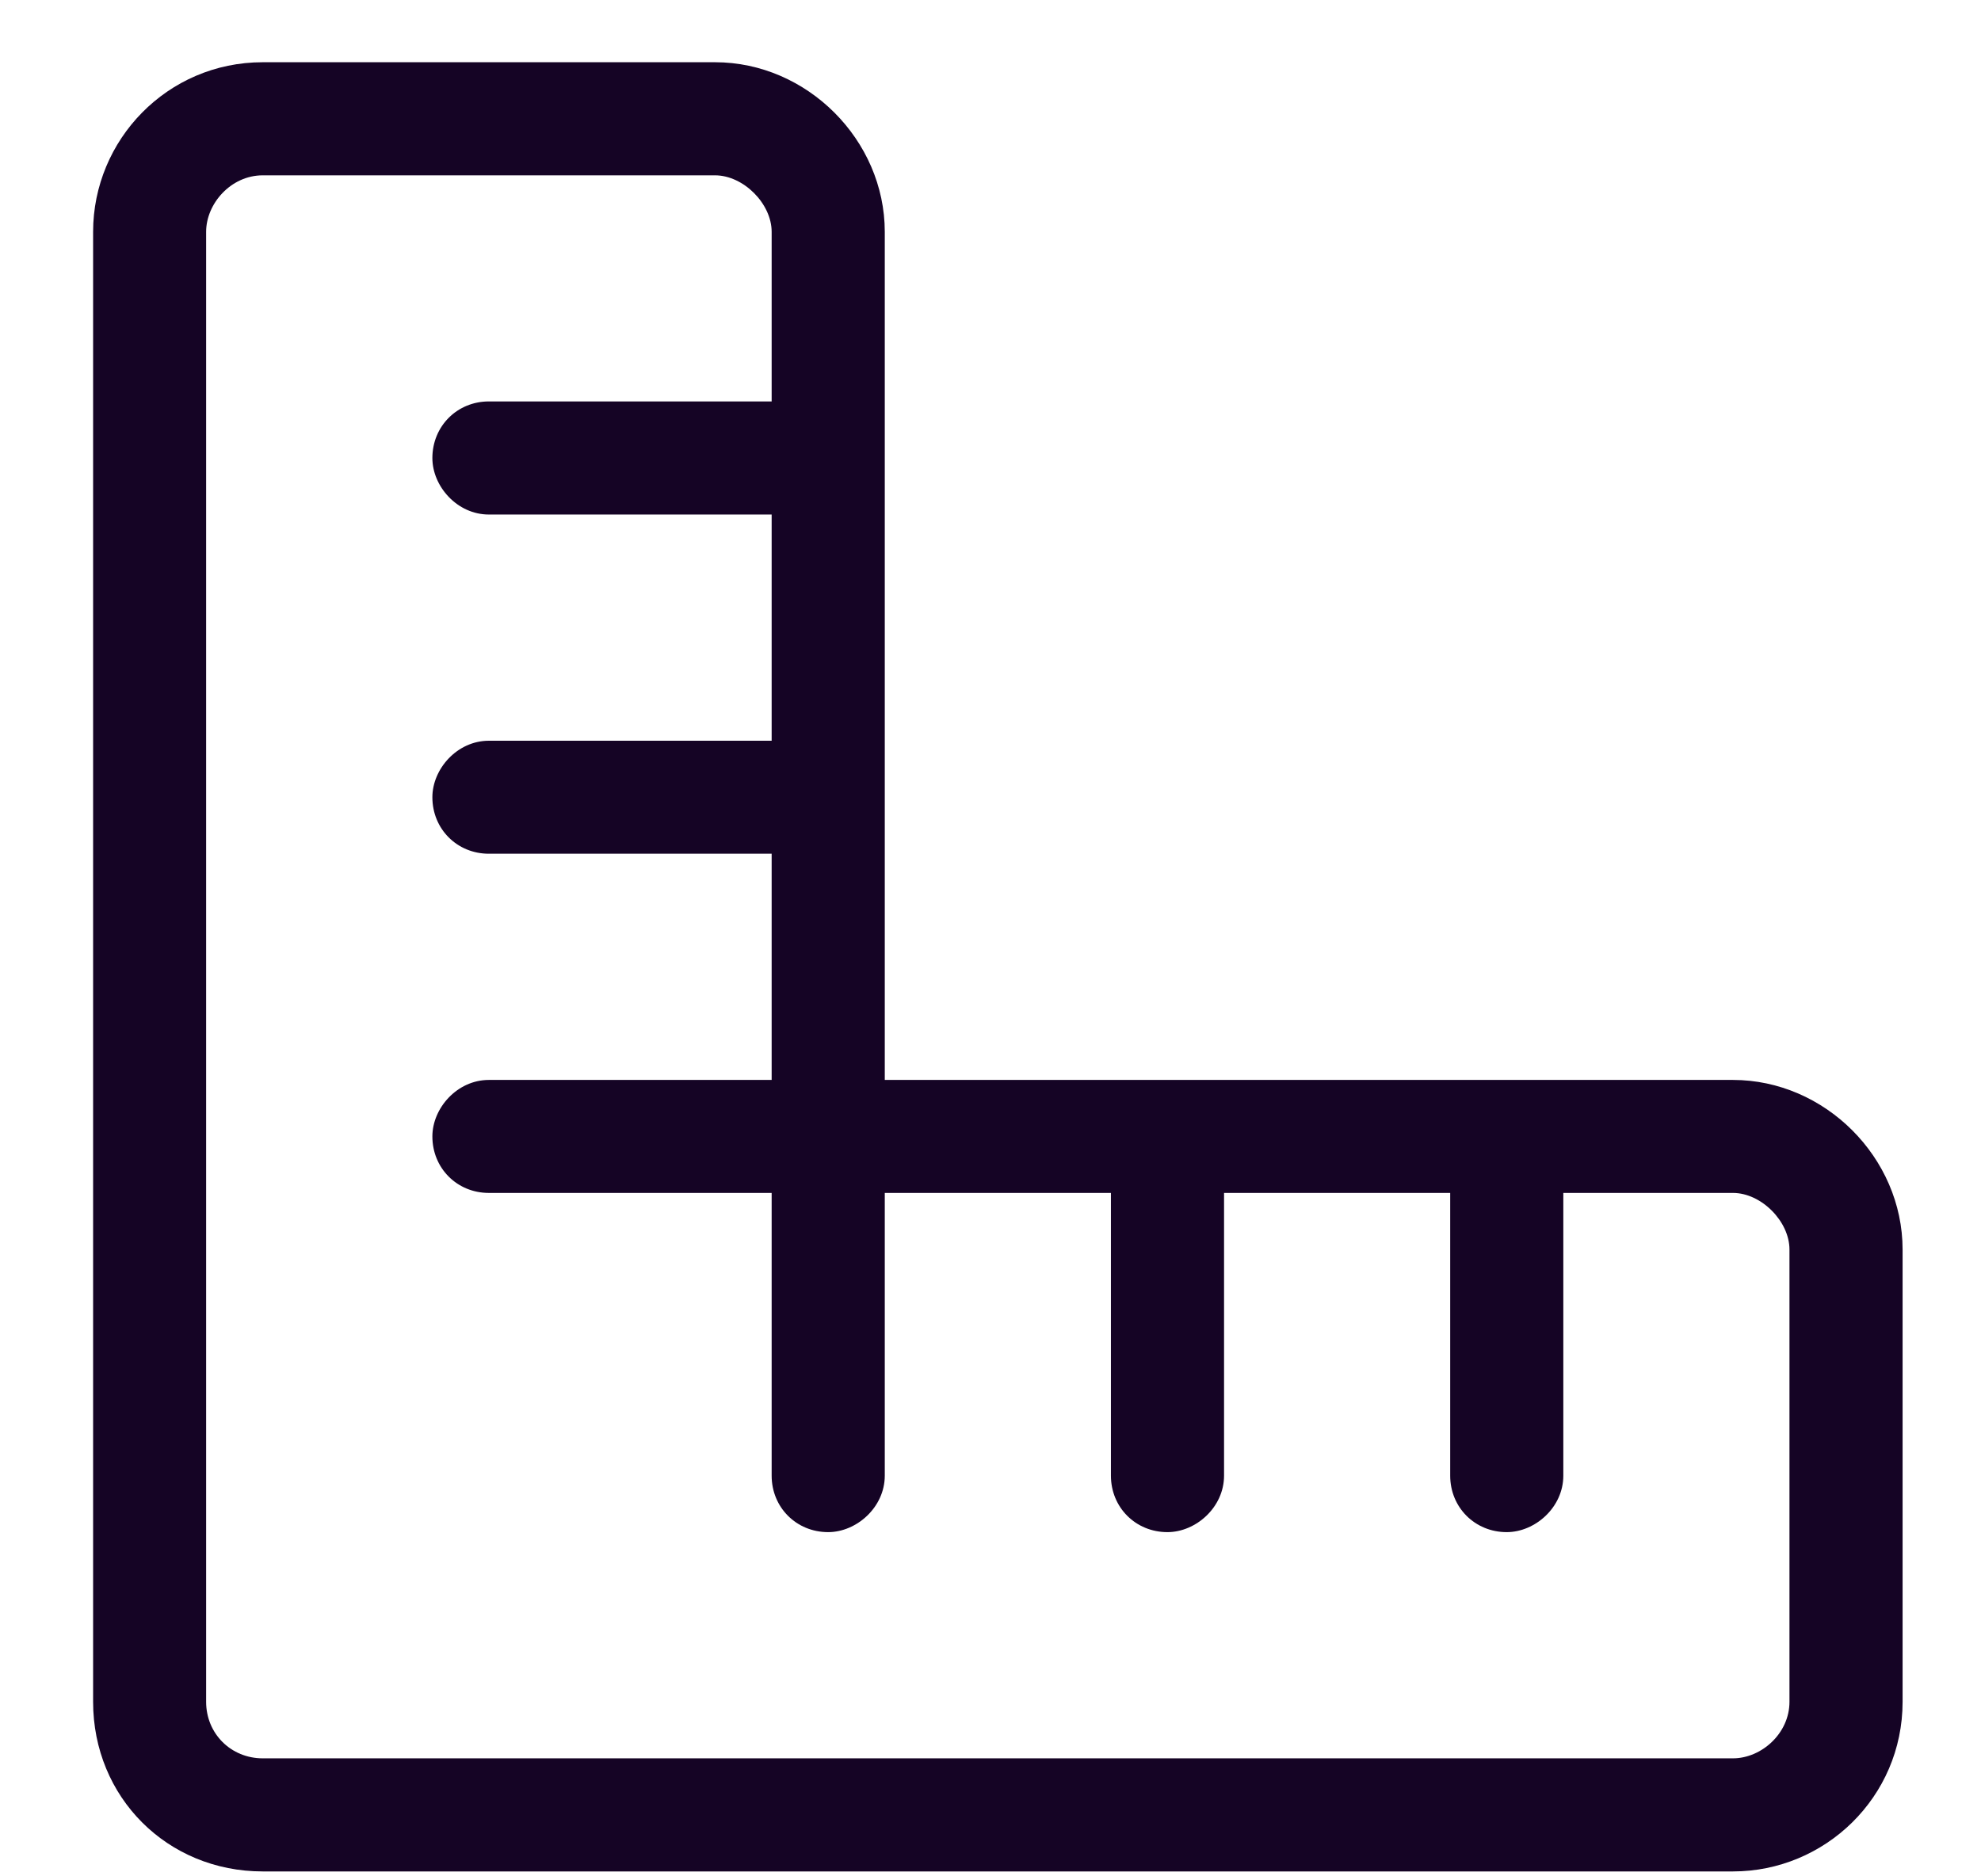 <svg width="19" height="18" viewBox="0 0 19 18" fill="none" xmlns="http://www.w3.org/2000/svg">
<path d="M16.621 10.36H8.486V2.224C8.486 1.343 7.74 0.597 6.858 0.597H2.52C1.604 0.597 0.893 1.343 0.893 2.224V16.326C0.893 17.241 1.604 17.953 2.52 17.953H16.621C17.502 17.953 18.248 17.241 18.248 16.326V11.987C18.248 11.105 17.502 10.36 16.621 10.36ZM17.163 16.326C17.163 16.631 16.892 16.868 16.621 16.868H2.52C2.215 16.868 1.977 16.631 1.977 16.326V2.224C1.977 1.953 2.215 1.682 2.52 1.682H6.858C7.13 1.682 7.401 1.953 7.401 2.224V3.851H4.689C4.384 3.851 4.147 4.089 4.147 4.394C4.147 4.665 4.384 4.936 4.689 4.936H7.401V7.106H4.689C4.384 7.106 4.147 7.377 4.147 7.648C4.147 7.953 4.384 8.19 4.689 8.19H7.401V10.36H4.689C4.384 10.36 4.147 10.631 4.147 10.902C4.147 11.207 4.384 11.444 4.689 11.444H7.401V14.156C7.401 14.461 7.638 14.698 7.943 14.698C8.214 14.698 8.486 14.461 8.486 14.156V11.444H10.655V14.156C10.655 14.461 10.892 14.698 11.197 14.698C11.469 14.698 11.74 14.461 11.74 14.156V11.444H13.909V14.156C13.909 14.461 14.146 14.698 14.451 14.698C14.723 14.698 14.994 14.461 14.994 14.156V11.444H16.621C16.892 11.444 17.163 11.716 17.163 11.987V16.326Z" fill="#150425"/>
</svg>
